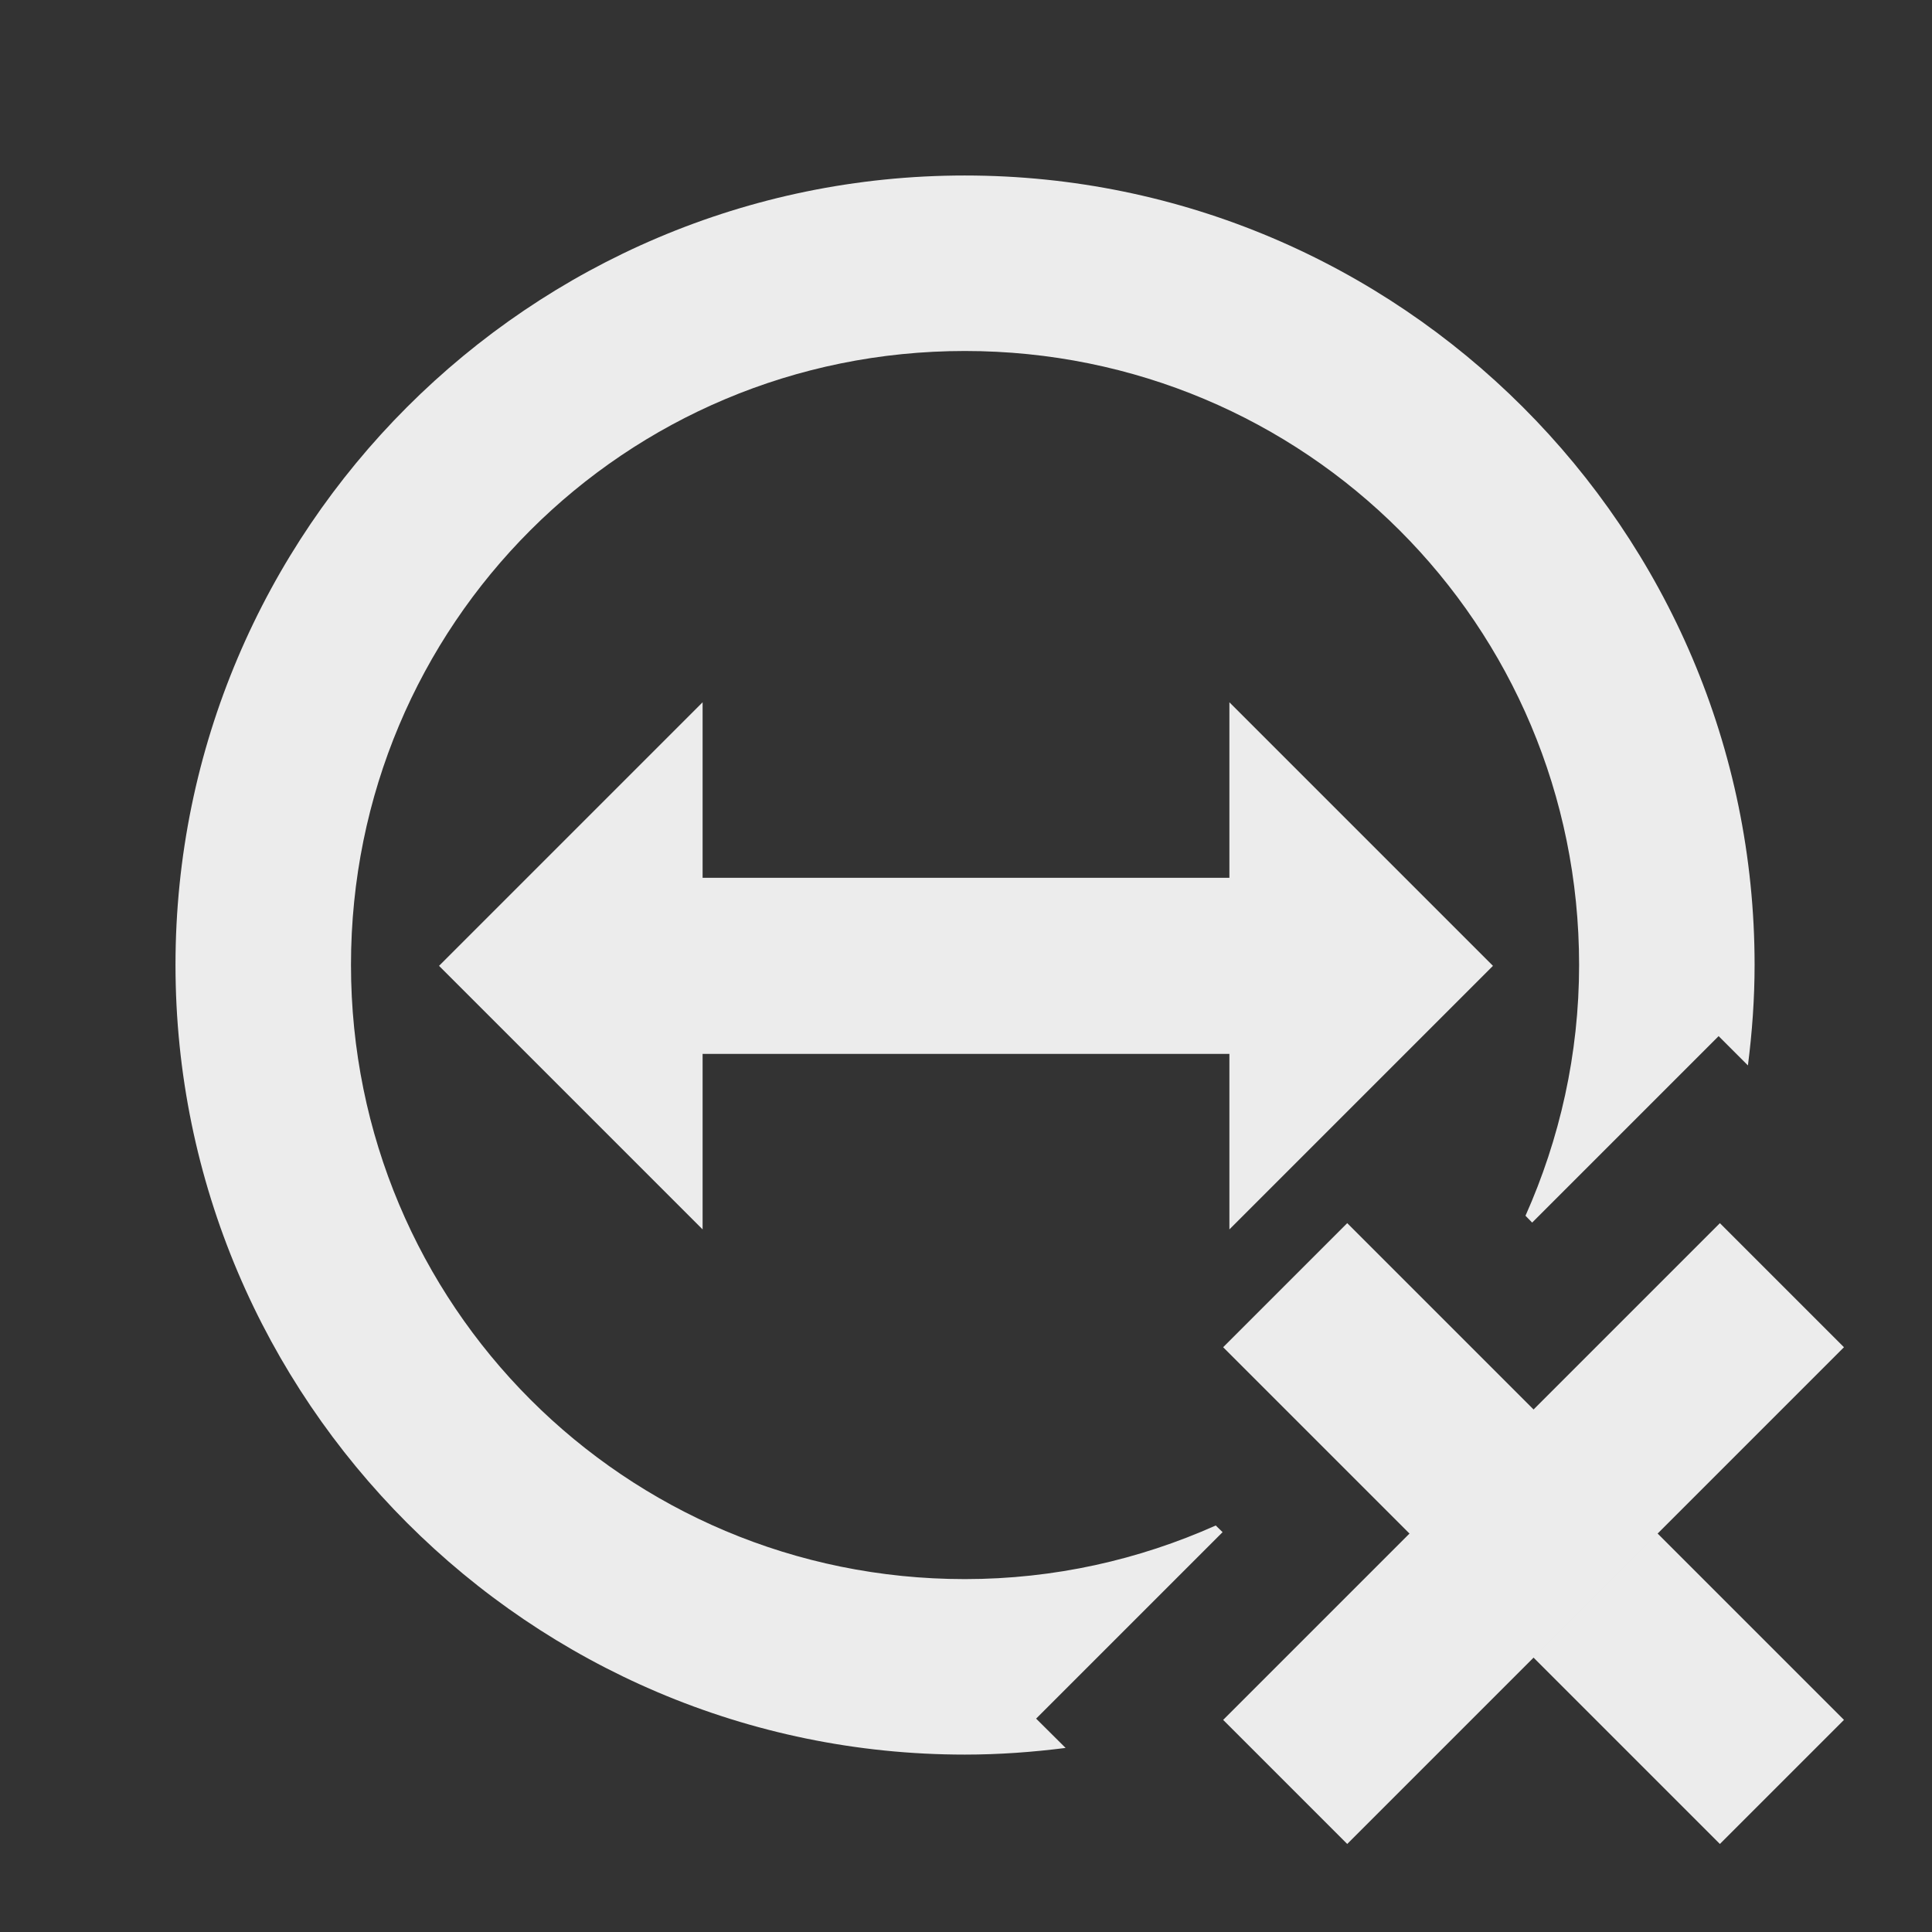 <svg xmlns="http://www.w3.org/2000/svg" width="22" viewBox="0 0 6.209 6.209" height="22">
 <rect x="0" y="0" width="6.209" height="6.209" fill="#333333" stroke="none"/>
 <path d="m 1.411 3.104 0.847 -0.847 0 0.564 1.693 0 0 -0.564 0.847 0.847 -0.847 0.847 0 -0.564 -1.693 0 0 0.564 z" style="fill:#ececec;fill-opacity:1;stroke:none;fill-rule:evenodd"/>
 <rect width="2.258" height="0.564" x="5.842" y="-0.282" transform="matrix(0.707,0.707,-0.707,0.707,0,0)" style="fill:#ececec;opacity:1;fill-opacity:1;stroke:none;fill-rule:nonzero"/>
 <rect y="-7.253" x="-1.129" height="0.564" width="2.258" transform="matrix(-0.707,0.707,-0.707,-0.707,0,0)" style="fill:#ececec;opacity:1;fill-opacity:1;stroke:none;fill-rule:nonzero"/>
 <path d="m 10.996 2 c -4.959 0 -8.996 4.04 -8.996 8.996 c 0 4.959 4.04 9 8.996 9 c 0.389 0 0.772 -0.028 1.148 -0.076 l -0.336 -0.334 l 2.125 -2.125 l -0.078 -0.076 c -0.873 0.39 -1.839 0.611 -2.859 0.611 c -3.878 0 -6.996 -3.126 -6.996 -7 c 0 -3.878 3.118 -6.996 6.996 -6.996 c 3.878 0 7 3.118 7 6.996 c 0 1.02 -0.222 1.986 -0.611 2.859 l 0.076 0.078 l 2.125 -2.125 l 0.334 0.334 c 0.048 -0.376 0.076 -0.758 0.076 -1.146 c 0 -4.959 -4.045 -8.996 -9 -8.996 z" transform="scale(0.282,0.282)" mix-blend-mode="normal" isolation="auto" white-space="normal" solid-opacity="1" solid-color="#000000" style="visibility:visible;shape-rendering:auto;color-interpolation-filters:linearRGB;fill:#ececec;opacity:1;image-rendering:auto;fill-opacity:1;stroke:none;display:inline;color:#000;fill-rule:nonzero;color-rendering:auto;color-interpolation:sRGB"/>
</svg>
